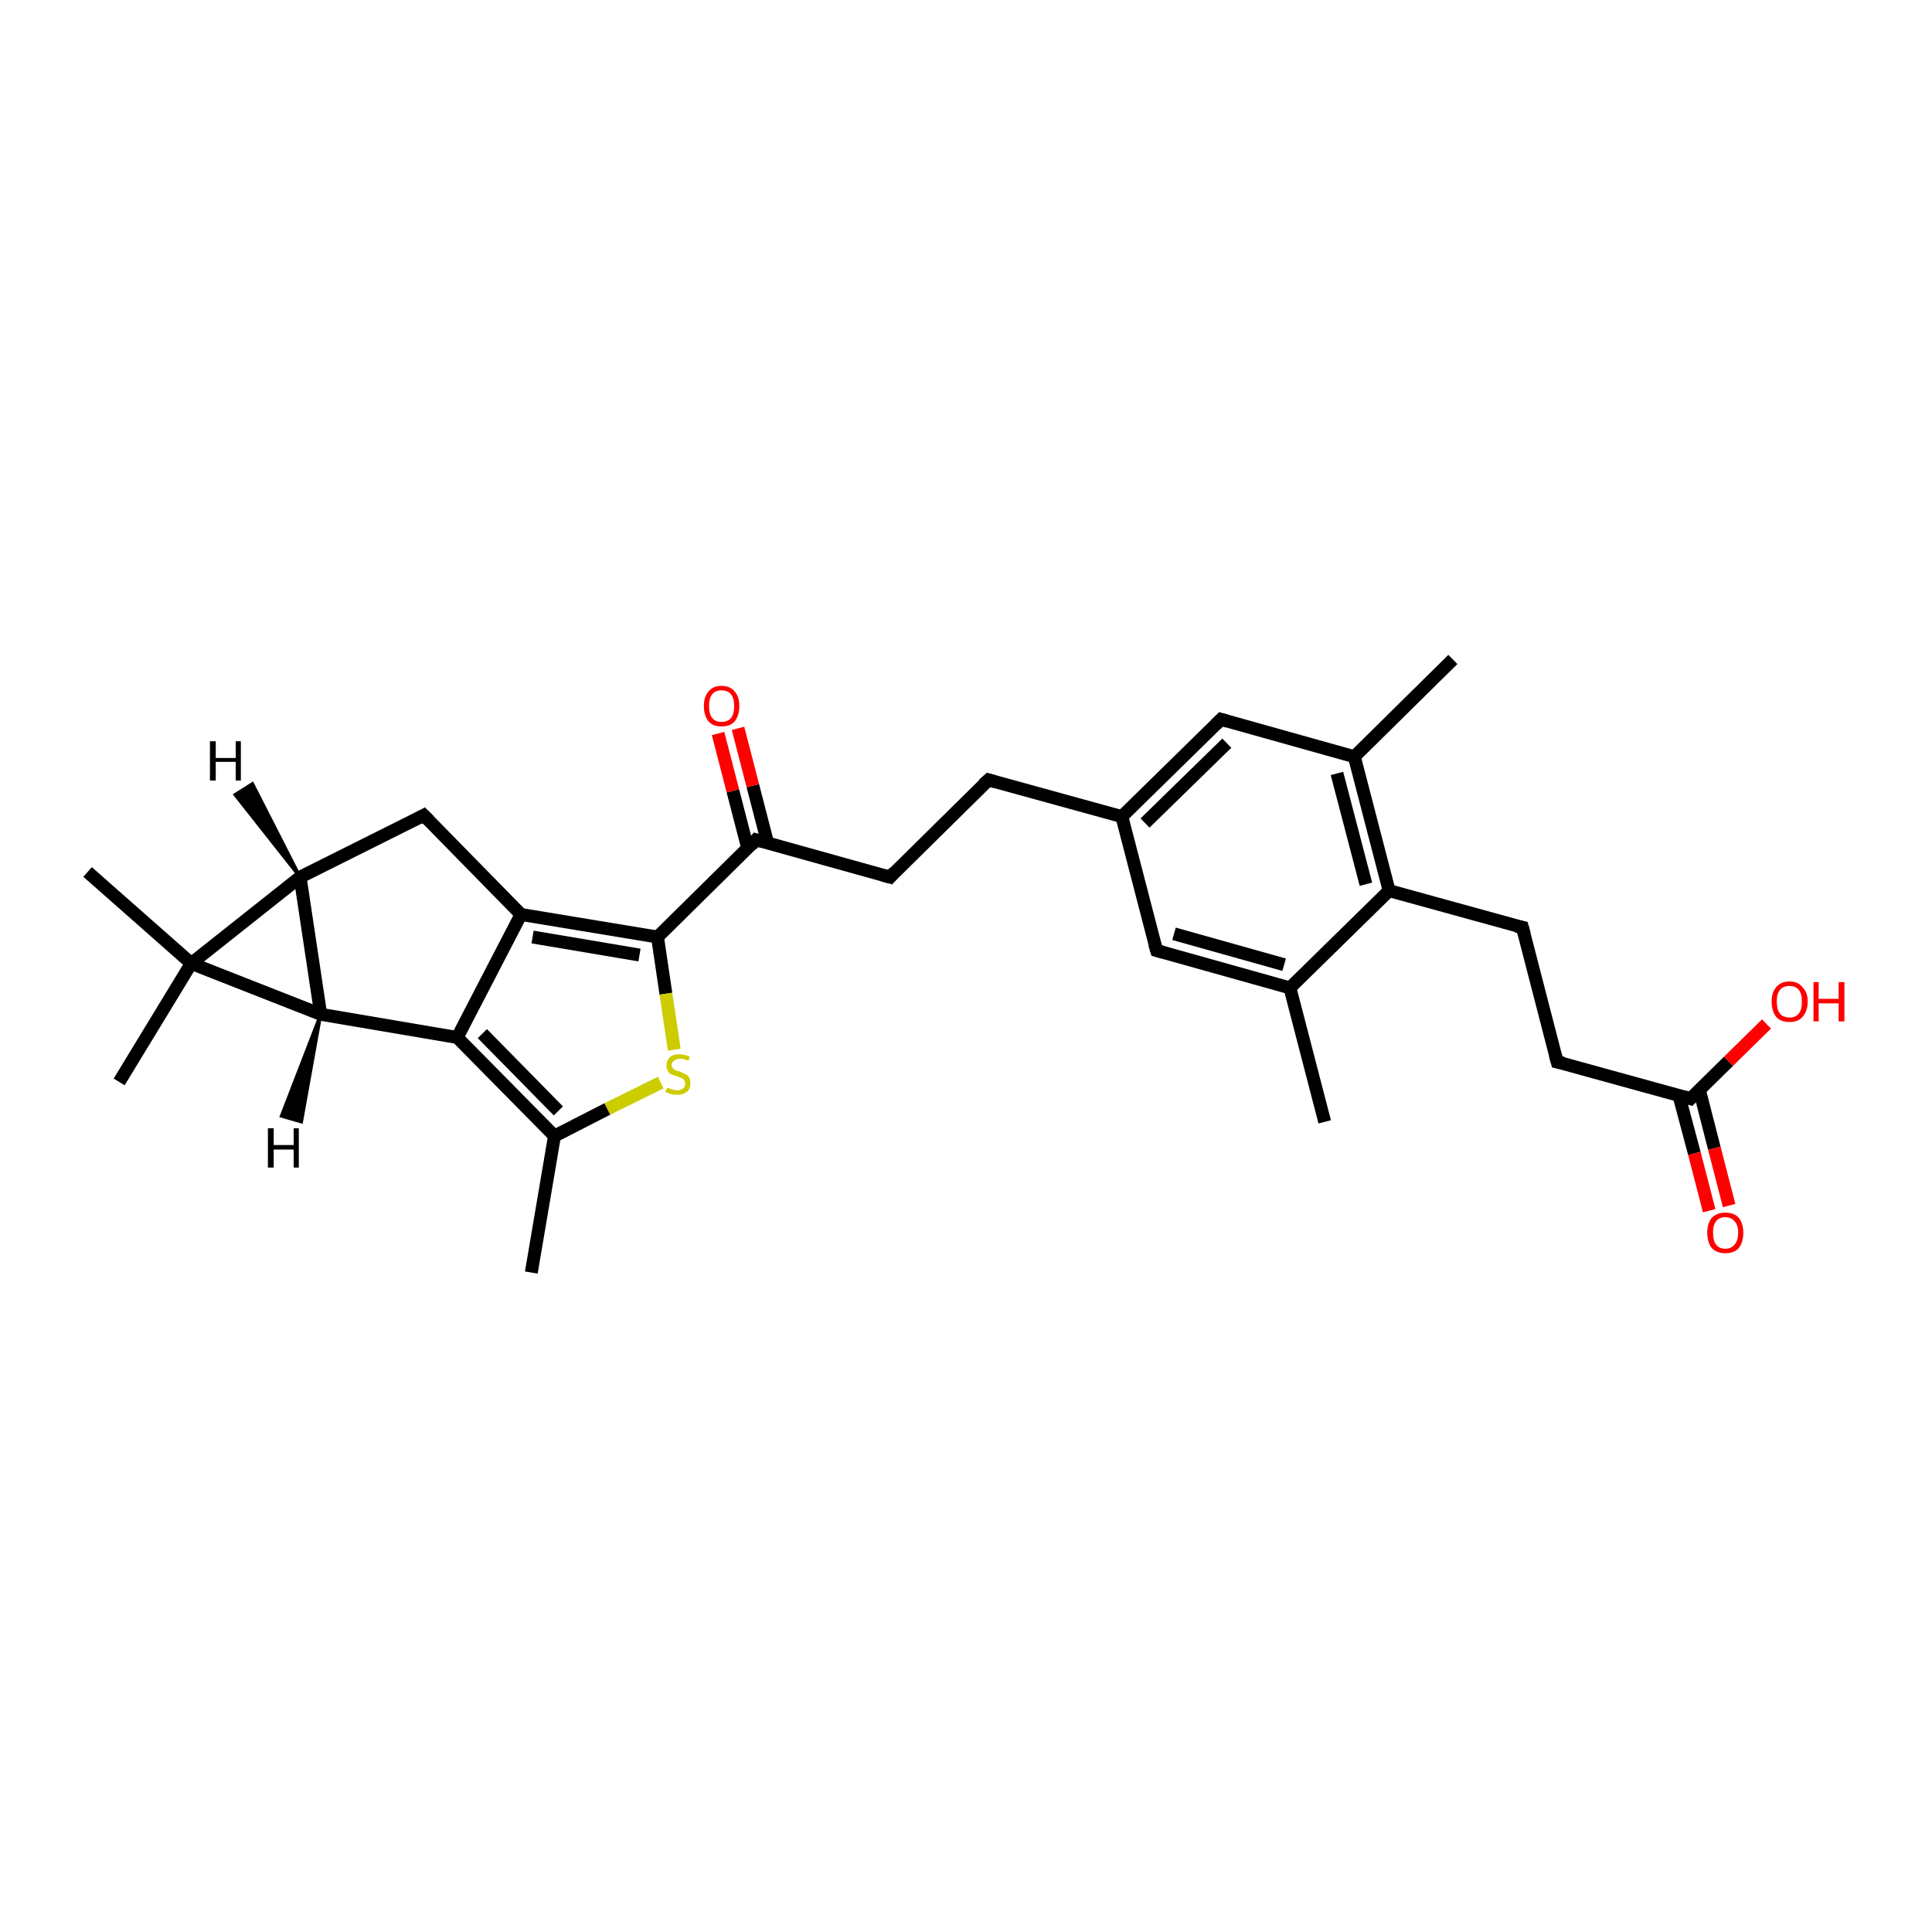 <?xml version='1.0' encoding='iso-8859-1'?>
<svg version='1.1' baseProfile='full'
              xmlns='http://www.w3.org/2000/svg'
                      xmlns:rdkit='http://www.rdkit.org/xml'
                      xmlns:xlink='http://www.w3.org/1999/xlink'
                  xml:space='preserve'
width='300px' height='300px' viewBox='0 0 300 300'>
<!-- END OF HEADER -->
<rect style='opacity:1.0;fill:#FFFFFF;stroke:none' width='300.0' height='300.0' x='0.0' y='0.0'> </rect>
<path class='bond-0 atom-0 atom-1' d='M 205.7,174.2 L 200.3,153.4' style='fill:none;fill-rule:evenodd;stroke:#000000;stroke-width:2.0px;stroke-linecap:butt;stroke-linejoin:miter;stroke-opacity:1' />
<path class='bond-1 atom-1 atom-2' d='M 200.3,153.4 L 179.6,147.6' style='fill:none;fill-rule:evenodd;stroke:#000000;stroke-width:2.0px;stroke-linecap:butt;stroke-linejoin:miter;stroke-opacity:1' />
<path class='bond-1 atom-1 atom-2' d='M 199.4,149.8 L 182.3,145.0' style='fill:none;fill-rule:evenodd;stroke:#000000;stroke-width:2.0px;stroke-linecap:butt;stroke-linejoin:miter;stroke-opacity:1' />
<path class='bond-2 atom-2 atom-3' d='M 179.6,147.6 L 174.2,126.8' style='fill:none;fill-rule:evenodd;stroke:#000000;stroke-width:2.0px;stroke-linecap:butt;stroke-linejoin:miter;stroke-opacity:1' />
<path class='bond-3 atom-3 atom-4' d='M 174.2,126.8 L 153.5,121.1' style='fill:none;fill-rule:evenodd;stroke:#000000;stroke-width:2.0px;stroke-linecap:butt;stroke-linejoin:miter;stroke-opacity:1' />
<path class='bond-4 atom-4 atom-5' d='M 153.5,121.1 L 138.2,136.2' style='fill:none;fill-rule:evenodd;stroke:#000000;stroke-width:2.0px;stroke-linecap:butt;stroke-linejoin:miter;stroke-opacity:1' />
<path class='bond-5 atom-5 atom-6' d='M 138.2,136.2 L 117.4,130.4' style='fill:none;fill-rule:evenodd;stroke:#000000;stroke-width:2.0px;stroke-linecap:butt;stroke-linejoin:miter;stroke-opacity:1' />
<path class='bond-6 atom-6 atom-7' d='M 119.2,130.9 L 116.9,122.0' style='fill:none;fill-rule:evenodd;stroke:#000000;stroke-width:2.0px;stroke-linecap:butt;stroke-linejoin:miter;stroke-opacity:1' />
<path class='bond-6 atom-6 atom-7' d='M 116.9,122.0 L 114.6,113.1' style='fill:none;fill-rule:evenodd;stroke:#FF0000;stroke-width:2.0px;stroke-linecap:butt;stroke-linejoin:miter;stroke-opacity:1' />
<path class='bond-6 atom-6 atom-7' d='M 116.1,131.7 L 113.8,122.8' style='fill:none;fill-rule:evenodd;stroke:#000000;stroke-width:2.0px;stroke-linecap:butt;stroke-linejoin:miter;stroke-opacity:1' />
<path class='bond-6 atom-6 atom-7' d='M 113.8,122.8 L 111.5,113.9' style='fill:none;fill-rule:evenodd;stroke:#FF0000;stroke-width:2.0px;stroke-linecap:butt;stroke-linejoin:miter;stroke-opacity:1' />
<path class='bond-7 atom-6 atom-8' d='M 117.4,130.4 L 102.1,145.5' style='fill:none;fill-rule:evenodd;stroke:#000000;stroke-width:2.0px;stroke-linecap:butt;stroke-linejoin:miter;stroke-opacity:1' />
<path class='bond-8 atom-8 atom-9' d='M 102.1,145.5 L 103.4,154.3' style='fill:none;fill-rule:evenodd;stroke:#000000;stroke-width:2.0px;stroke-linecap:butt;stroke-linejoin:miter;stroke-opacity:1' />
<path class='bond-8 atom-8 atom-9' d='M 103.4,154.3 L 104.7,163.0' style='fill:none;fill-rule:evenodd;stroke:#CCCC00;stroke-width:2.0px;stroke-linecap:butt;stroke-linejoin:miter;stroke-opacity:1' />
<path class='bond-9 atom-9 atom-10' d='M 102.6,168.1 L 94.3,172.2' style='fill:none;fill-rule:evenodd;stroke:#CCCC00;stroke-width:2.0px;stroke-linecap:butt;stroke-linejoin:miter;stroke-opacity:1' />
<path class='bond-9 atom-9 atom-10' d='M 94.3,172.2 L 86.1,176.4' style='fill:none;fill-rule:evenodd;stroke:#000000;stroke-width:2.0px;stroke-linecap:butt;stroke-linejoin:miter;stroke-opacity:1' />
<path class='bond-10 atom-10 atom-11' d='M 86.1,176.4 L 82.5,197.6' style='fill:none;fill-rule:evenodd;stroke:#000000;stroke-width:2.0px;stroke-linecap:butt;stroke-linejoin:miter;stroke-opacity:1' />
<path class='bond-11 atom-10 atom-12' d='M 86.1,176.4 L 71.0,161.1' style='fill:none;fill-rule:evenodd;stroke:#000000;stroke-width:2.0px;stroke-linecap:butt;stroke-linejoin:miter;stroke-opacity:1' />
<path class='bond-11 atom-10 atom-12' d='M 86.7,172.5 L 74.9,160.5' style='fill:none;fill-rule:evenodd;stroke:#000000;stroke-width:2.0px;stroke-linecap:butt;stroke-linejoin:miter;stroke-opacity:1' />
<path class='bond-12 atom-12 atom-13' d='M 71.0,161.1 L 80.9,142.0' style='fill:none;fill-rule:evenodd;stroke:#000000;stroke-width:2.0px;stroke-linecap:butt;stroke-linejoin:miter;stroke-opacity:1' />
<path class='bond-13 atom-13 atom-14' d='M 80.9,142.0 L 65.8,126.6' style='fill:none;fill-rule:evenodd;stroke:#000000;stroke-width:2.0px;stroke-linecap:butt;stroke-linejoin:miter;stroke-opacity:1' />
<path class='bond-14 atom-14 atom-15' d='M 65.8,126.6 L 46.6,136.2' style='fill:none;fill-rule:evenodd;stroke:#000000;stroke-width:2.0px;stroke-linecap:butt;stroke-linejoin:miter;stroke-opacity:1' />
<path class='bond-15 atom-15 atom-16' d='M 46.6,136.2 L 49.8,157.5' style='fill:none;fill-rule:evenodd;stroke:#000000;stroke-width:2.0px;stroke-linecap:butt;stroke-linejoin:miter;stroke-opacity:1' />
<path class='bond-16 atom-16 atom-17' d='M 49.8,157.5 L 29.7,149.6' style='fill:none;fill-rule:evenodd;stroke:#000000;stroke-width:2.0px;stroke-linecap:butt;stroke-linejoin:miter;stroke-opacity:1' />
<path class='bond-17 atom-17 atom-18' d='M 29.7,149.6 L 18.5,168.0' style='fill:none;fill-rule:evenodd;stroke:#000000;stroke-width:2.0px;stroke-linecap:butt;stroke-linejoin:miter;stroke-opacity:1' />
<path class='bond-18 atom-17 atom-19' d='M 29.7,149.6 L 13.6,135.4' style='fill:none;fill-rule:evenodd;stroke:#000000;stroke-width:2.0px;stroke-linecap:butt;stroke-linejoin:miter;stroke-opacity:1' />
<path class='bond-19 atom-3 atom-20' d='M 174.2,126.8 L 189.6,111.7' style='fill:none;fill-rule:evenodd;stroke:#000000;stroke-width:2.0px;stroke-linecap:butt;stroke-linejoin:miter;stroke-opacity:1' />
<path class='bond-19 atom-3 atom-20' d='M 177.8,127.8 L 190.5,115.4' style='fill:none;fill-rule:evenodd;stroke:#000000;stroke-width:2.0px;stroke-linecap:butt;stroke-linejoin:miter;stroke-opacity:1' />
<path class='bond-20 atom-20 atom-21' d='M 189.6,111.7 L 210.3,117.5' style='fill:none;fill-rule:evenodd;stroke:#000000;stroke-width:2.0px;stroke-linecap:butt;stroke-linejoin:miter;stroke-opacity:1' />
<path class='bond-21 atom-21 atom-22' d='M 210.3,117.5 L 225.6,102.4' style='fill:none;fill-rule:evenodd;stroke:#000000;stroke-width:2.0px;stroke-linecap:butt;stroke-linejoin:miter;stroke-opacity:1' />
<path class='bond-22 atom-21 atom-23' d='M 210.3,117.5 L 215.7,138.3' style='fill:none;fill-rule:evenodd;stroke:#000000;stroke-width:2.0px;stroke-linecap:butt;stroke-linejoin:miter;stroke-opacity:1' />
<path class='bond-22 atom-21 atom-23' d='M 207.6,120.1 L 212.1,137.3' style='fill:none;fill-rule:evenodd;stroke:#000000;stroke-width:2.0px;stroke-linecap:butt;stroke-linejoin:miter;stroke-opacity:1' />
<path class='bond-23 atom-23 atom-24' d='M 215.7,138.3 L 236.4,144.0' style='fill:none;fill-rule:evenodd;stroke:#000000;stroke-width:2.0px;stroke-linecap:butt;stroke-linejoin:miter;stroke-opacity:1' />
<path class='bond-24 atom-24 atom-25' d='M 236.4,144.0 L 241.8,164.9' style='fill:none;fill-rule:evenodd;stroke:#000000;stroke-width:2.0px;stroke-linecap:butt;stroke-linejoin:miter;stroke-opacity:1' />
<path class='bond-25 atom-25 atom-26' d='M 241.8,164.9 L 262.5,170.6' style='fill:none;fill-rule:evenodd;stroke:#000000;stroke-width:2.0px;stroke-linecap:butt;stroke-linejoin:miter;stroke-opacity:1' />
<path class='bond-26 atom-26 atom-27' d='M 260.7,170.1 L 263.1,179.1' style='fill:none;fill-rule:evenodd;stroke:#000000;stroke-width:2.0px;stroke-linecap:butt;stroke-linejoin:miter;stroke-opacity:1' />
<path class='bond-26 atom-26 atom-27' d='M 263.1,179.1 L 265.4,188.0' style='fill:none;fill-rule:evenodd;stroke:#FF0000;stroke-width:2.0px;stroke-linecap:butt;stroke-linejoin:miter;stroke-opacity:1' />
<path class='bond-26 atom-26 atom-27' d='M 263.9,169.3 L 266.2,178.3' style='fill:none;fill-rule:evenodd;stroke:#000000;stroke-width:2.0px;stroke-linecap:butt;stroke-linejoin:miter;stroke-opacity:1' />
<path class='bond-26 atom-26 atom-27' d='M 266.2,178.3 L 268.5,187.2' style='fill:none;fill-rule:evenodd;stroke:#FF0000;stroke-width:2.0px;stroke-linecap:butt;stroke-linejoin:miter;stroke-opacity:1' />
<path class='bond-27 atom-26 atom-28' d='M 262.5,170.6 L 268.4,164.8' style='fill:none;fill-rule:evenodd;stroke:#000000;stroke-width:2.0px;stroke-linecap:butt;stroke-linejoin:miter;stroke-opacity:1' />
<path class='bond-27 atom-26 atom-28' d='M 268.4,164.8 L 274.3,159.0' style='fill:none;fill-rule:evenodd;stroke:#FF0000;stroke-width:2.0px;stroke-linecap:butt;stroke-linejoin:miter;stroke-opacity:1' />
<path class='bond-28 atom-23 atom-1' d='M 215.7,138.3 L 200.3,153.4' style='fill:none;fill-rule:evenodd;stroke:#000000;stroke-width:2.0px;stroke-linecap:butt;stroke-linejoin:miter;stroke-opacity:1' />
<path class='bond-29 atom-13 atom-8' d='M 80.9,142.0 L 102.1,145.5' style='fill:none;fill-rule:evenodd;stroke:#000000;stroke-width:2.0px;stroke-linecap:butt;stroke-linejoin:miter;stroke-opacity:1' />
<path class='bond-29 atom-13 atom-8' d='M 82.7,145.5 L 99.3,148.3' style='fill:none;fill-rule:evenodd;stroke:#000000;stroke-width:2.0px;stroke-linecap:butt;stroke-linejoin:miter;stroke-opacity:1' />
<path class='bond-30 atom-17 atom-15' d='M 29.7,149.6 L 46.6,136.2' style='fill:none;fill-rule:evenodd;stroke:#000000;stroke-width:2.0px;stroke-linecap:butt;stroke-linejoin:miter;stroke-opacity:1' />
<path class='bond-31 atom-16 atom-12' d='M 49.8,157.5 L 71.0,161.1' style='fill:none;fill-rule:evenodd;stroke:#000000;stroke-width:2.0px;stroke-linecap:butt;stroke-linejoin:miter;stroke-opacity:1' />
<path class='bond-32 atom-15 atom-29' d='M 46.6,136.2 L 36.5,123.4 L 39.2,121.7 Z' style='fill:#000000;fill-rule:evenodd;fill-opacity:1;stroke:#000000;stroke-width:0.5px;stroke-linecap:butt;stroke-linejoin:miter;stroke-opacity:1;' />
<path class='bond-33 atom-16 atom-30' d='M 49.8,157.5 L 46.8,174.2 L 43.7,173.3 Z' style='fill:#000000;fill-rule:evenodd;fill-opacity:1;stroke:#000000;stroke-width:0.5px;stroke-linecap:butt;stroke-linejoin:miter;stroke-opacity:1;' />
<path d='M 180.7,147.9 L 179.6,147.6 L 179.3,146.6' style='fill:none;stroke:#000000;stroke-width:2.0px;stroke-linecap:butt;stroke-linejoin:miter;stroke-opacity:1;' />
<path d='M 154.5,121.4 L 153.5,121.1 L 152.7,121.8' style='fill:none;stroke:#000000;stroke-width:2.0px;stroke-linecap:butt;stroke-linejoin:miter;stroke-opacity:1;' />
<path d='M 138.9,135.4 L 138.2,136.2 L 137.1,135.9' style='fill:none;stroke:#000000;stroke-width:2.0px;stroke-linecap:butt;stroke-linejoin:miter;stroke-opacity:1;' />
<path d='M 118.5,130.7 L 117.4,130.4 L 116.7,131.2' style='fill:none;stroke:#000000;stroke-width:2.0px;stroke-linecap:butt;stroke-linejoin:miter;stroke-opacity:1;' />
<path d='M 66.6,127.4 L 65.8,126.6 L 64.9,127.1' style='fill:none;stroke:#000000;stroke-width:2.0px;stroke-linecap:butt;stroke-linejoin:miter;stroke-opacity:1;' />
<path d='M 188.8,112.5 L 189.6,111.7 L 190.6,112.0' style='fill:none;stroke:#000000;stroke-width:2.0px;stroke-linecap:butt;stroke-linejoin:miter;stroke-opacity:1;' />
<path d='M 235.4,143.8 L 236.4,144.0 L 236.7,145.1' style='fill:none;stroke:#000000;stroke-width:2.0px;stroke-linecap:butt;stroke-linejoin:miter;stroke-opacity:1;' />
<path d='M 241.5,163.8 L 241.8,164.9 L 242.8,165.1' style='fill:none;stroke:#000000;stroke-width:2.0px;stroke-linecap:butt;stroke-linejoin:miter;stroke-opacity:1;' />
<path d='M 261.5,170.3 L 262.5,170.6 L 262.8,170.3' style='fill:none;stroke:#000000;stroke-width:2.0px;stroke-linecap:butt;stroke-linejoin:miter;stroke-opacity:1;' />
<path class='atom-7' d='M 109.3 109.6
Q 109.3 108.2, 110.0 107.4
Q 110.7 106.5, 112.0 106.5
Q 113.4 106.5, 114.1 107.4
Q 114.8 108.2, 114.8 109.6
Q 114.8 111.1, 114.1 112.0
Q 113.4 112.8, 112.0 112.8
Q 110.7 112.8, 110.0 112.0
Q 109.3 111.1, 109.3 109.6
M 112.0 112.1
Q 113.0 112.1, 113.5 111.5
Q 114.0 110.9, 114.0 109.6
Q 114.0 108.4, 113.5 107.8
Q 113.0 107.2, 112.0 107.2
Q 111.1 107.2, 110.6 107.8
Q 110.1 108.4, 110.1 109.6
Q 110.1 110.9, 110.6 111.5
Q 111.1 112.1, 112.0 112.1
' fill='#FF0000'/>
<path class='atom-9' d='M 103.6 168.9
Q 103.6 168.9, 103.9 169.0
Q 104.2 169.1, 104.5 169.2
Q 104.8 169.3, 105.2 169.3
Q 105.7 169.3, 106.1 169.0
Q 106.4 168.7, 106.4 168.2
Q 106.4 167.9, 106.2 167.7
Q 106.1 167.5, 105.8 167.4
Q 105.5 167.3, 105.1 167.1
Q 104.6 167.0, 104.2 166.8
Q 103.9 166.7, 103.7 166.3
Q 103.5 166.0, 103.5 165.5
Q 103.5 164.7, 104.0 164.2
Q 104.5 163.7, 105.5 163.7
Q 106.3 163.7, 107.1 164.1
L 106.9 164.7
Q 106.1 164.4, 105.6 164.4
Q 105.0 164.4, 104.7 164.7
Q 104.3 164.9, 104.3 165.4
Q 104.3 165.7, 104.5 165.9
Q 104.7 166.1, 104.9 166.2
Q 105.2 166.3, 105.6 166.4
Q 106.1 166.6, 106.4 166.8
Q 106.8 166.9, 107.0 167.3
Q 107.2 167.6, 107.2 168.2
Q 107.2 169.1, 106.7 169.5
Q 106.1 170.0, 105.2 170.0
Q 104.6 170.0, 104.2 169.9
Q 103.8 169.7, 103.3 169.6
L 103.6 168.9
' fill='#CCCC00'/>
<path class='atom-27' d='M 265.1 191.4
Q 265.1 190.0, 265.8 189.1
Q 266.6 188.3, 267.9 188.3
Q 269.3 188.3, 270.0 189.1
Q 270.7 190.0, 270.7 191.4
Q 270.7 192.9, 270.0 193.8
Q 269.3 194.6, 267.9 194.6
Q 266.6 194.6, 265.8 193.8
Q 265.1 192.9, 265.1 191.4
M 267.9 193.9
Q 268.8 193.9, 269.3 193.3
Q 269.9 192.7, 269.9 191.4
Q 269.9 190.2, 269.3 189.6
Q 268.8 189.0, 267.9 189.0
Q 267.0 189.0, 266.5 189.6
Q 266.0 190.2, 266.0 191.4
Q 266.0 192.7, 266.5 193.3
Q 267.0 193.9, 267.9 193.9
' fill='#FF0000'/>
<path class='atom-28' d='M 275.1 155.5
Q 275.1 154.1, 275.8 153.3
Q 276.5 152.4, 277.9 152.4
Q 279.2 152.4, 279.9 153.3
Q 280.7 154.1, 280.7 155.5
Q 280.7 157.0, 279.9 157.9
Q 279.2 158.7, 277.9 158.7
Q 276.5 158.7, 275.8 157.9
Q 275.1 157.0, 275.1 155.5
M 277.9 158.0
Q 278.8 158.0, 279.3 157.4
Q 279.8 156.8, 279.8 155.5
Q 279.8 154.3, 279.3 153.7
Q 278.8 153.1, 277.9 153.1
Q 276.9 153.1, 276.4 153.7
Q 275.9 154.3, 275.9 155.5
Q 275.9 156.8, 276.4 157.4
Q 276.9 158.0, 277.9 158.0
' fill='#FF0000'/>
<path class='atom-28' d='M 281.6 152.5
L 282.4 152.5
L 282.4 155.1
L 285.5 155.1
L 285.5 152.5
L 286.4 152.5
L 286.4 158.6
L 285.5 158.6
L 285.5 155.8
L 282.4 155.8
L 282.4 158.6
L 281.6 158.6
L 281.6 152.5
' fill='#FF0000'/>
<path class='atom-29' d='M 32.6 115.1
L 33.5 115.1
L 33.5 117.7
L 36.6 117.7
L 36.6 115.1
L 37.4 115.1
L 37.4 121.2
L 36.6 121.2
L 36.6 118.3
L 33.5 118.3
L 33.5 121.2
L 32.6 121.2
L 32.6 115.1
' fill='#000000'/>
<path class='atom-30' d='M 41.6 175.2
L 42.5 175.2
L 42.5 177.8
L 45.6 177.8
L 45.6 175.2
L 46.4 175.2
L 46.4 181.3
L 45.6 181.3
L 45.6 178.5
L 42.5 178.5
L 42.5 181.3
L 41.6 181.3
L 41.6 175.2
' fill='#000000'/>
</svg>
